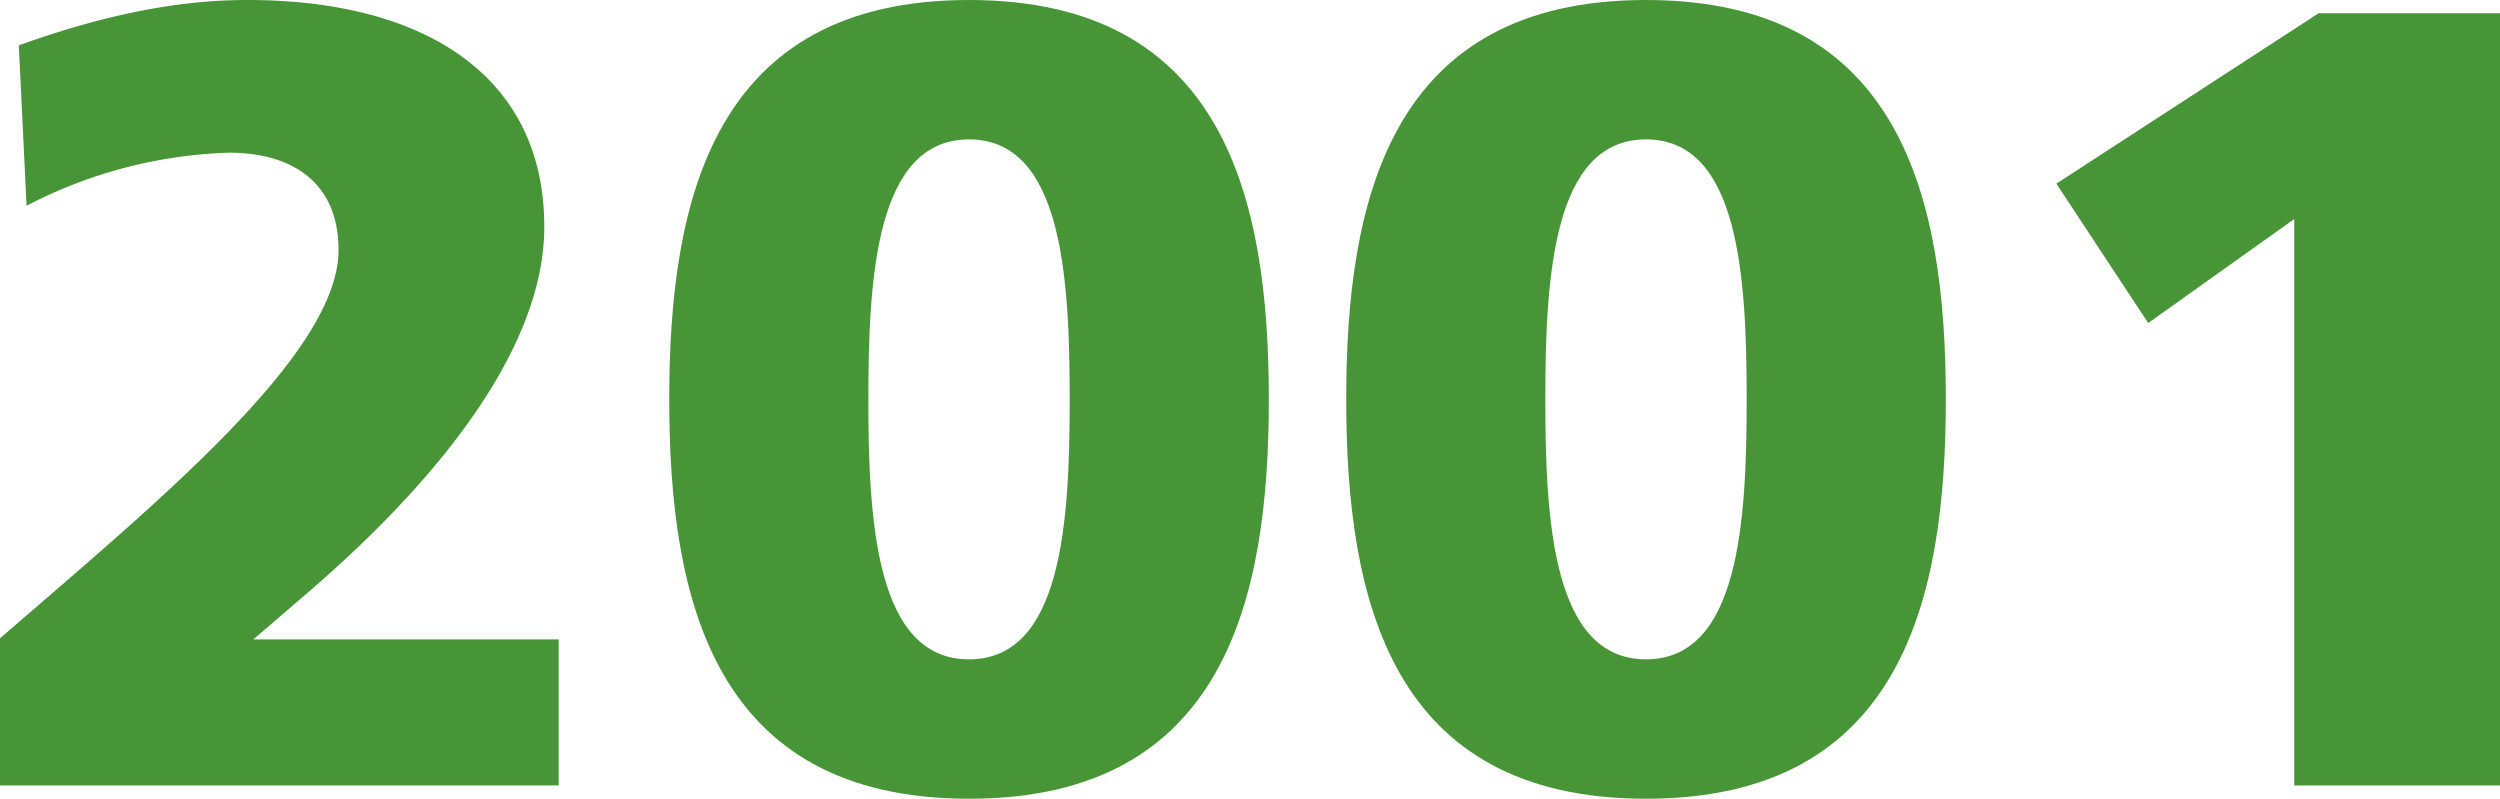 <svg xmlns="http://www.w3.org/2000/svg" width="162.723" height="51.989" viewBox="0 0 162.723 51.989"><title>2001</title><g id="レイヤー_2" data-name="レイヤー 2"><g id="レイヤー_1-2" data-name="レイヤー 1"><path d="M0,41.548c10.225-8.857,22.034-18.506,22.034-25.274,0-4.464-3.097-6.336-7.129-6.336A30.497,30.497,0,0,0,1.728,13.393L1.224,2.952C8.425.36,13.177,0,16.129,0,27.362,0,35.427,4.752,35.427,14.761c0,9.793-10.585,19.658-15.337,23.762L16.489,41.62h19.874v9.505H0Z" style="fill:#479537"/><path d="M43.56,25.994C43.56,12.961,46.44,0,63.073,0S82.587,12.961,82.587,25.994,79.706,51.989,63.073,51.989,43.56,39.027,43.56,25.994Zm26.066,0c0-7.993-.505-16.921-6.553-16.921s-6.553,8.929-6.553,16.921.504,16.922,6.553,16.922S69.626,33.987,69.626,25.994Z" style="fill:#479537"/><path d="M87.624,25.994C87.624,12.961,90.504,0,107.138,0s19.514,12.961,19.514,25.994-2.881,25.995-19.514,25.995S87.624,39.027,87.624,25.994Zm26.066,0c0-7.993-.505-16.921-6.553-16.921s-6.553,8.929-6.553,16.921.504,16.922,6.553,16.922S113.69,33.987,113.69,25.994Z" style="fill:#479537"/><path d="M149.33,14.257l-9.505,6.769-5.977-9.073L150.914.864h11.809v50.26H149.33Z" style="fill:#479537"/></g></g></svg>